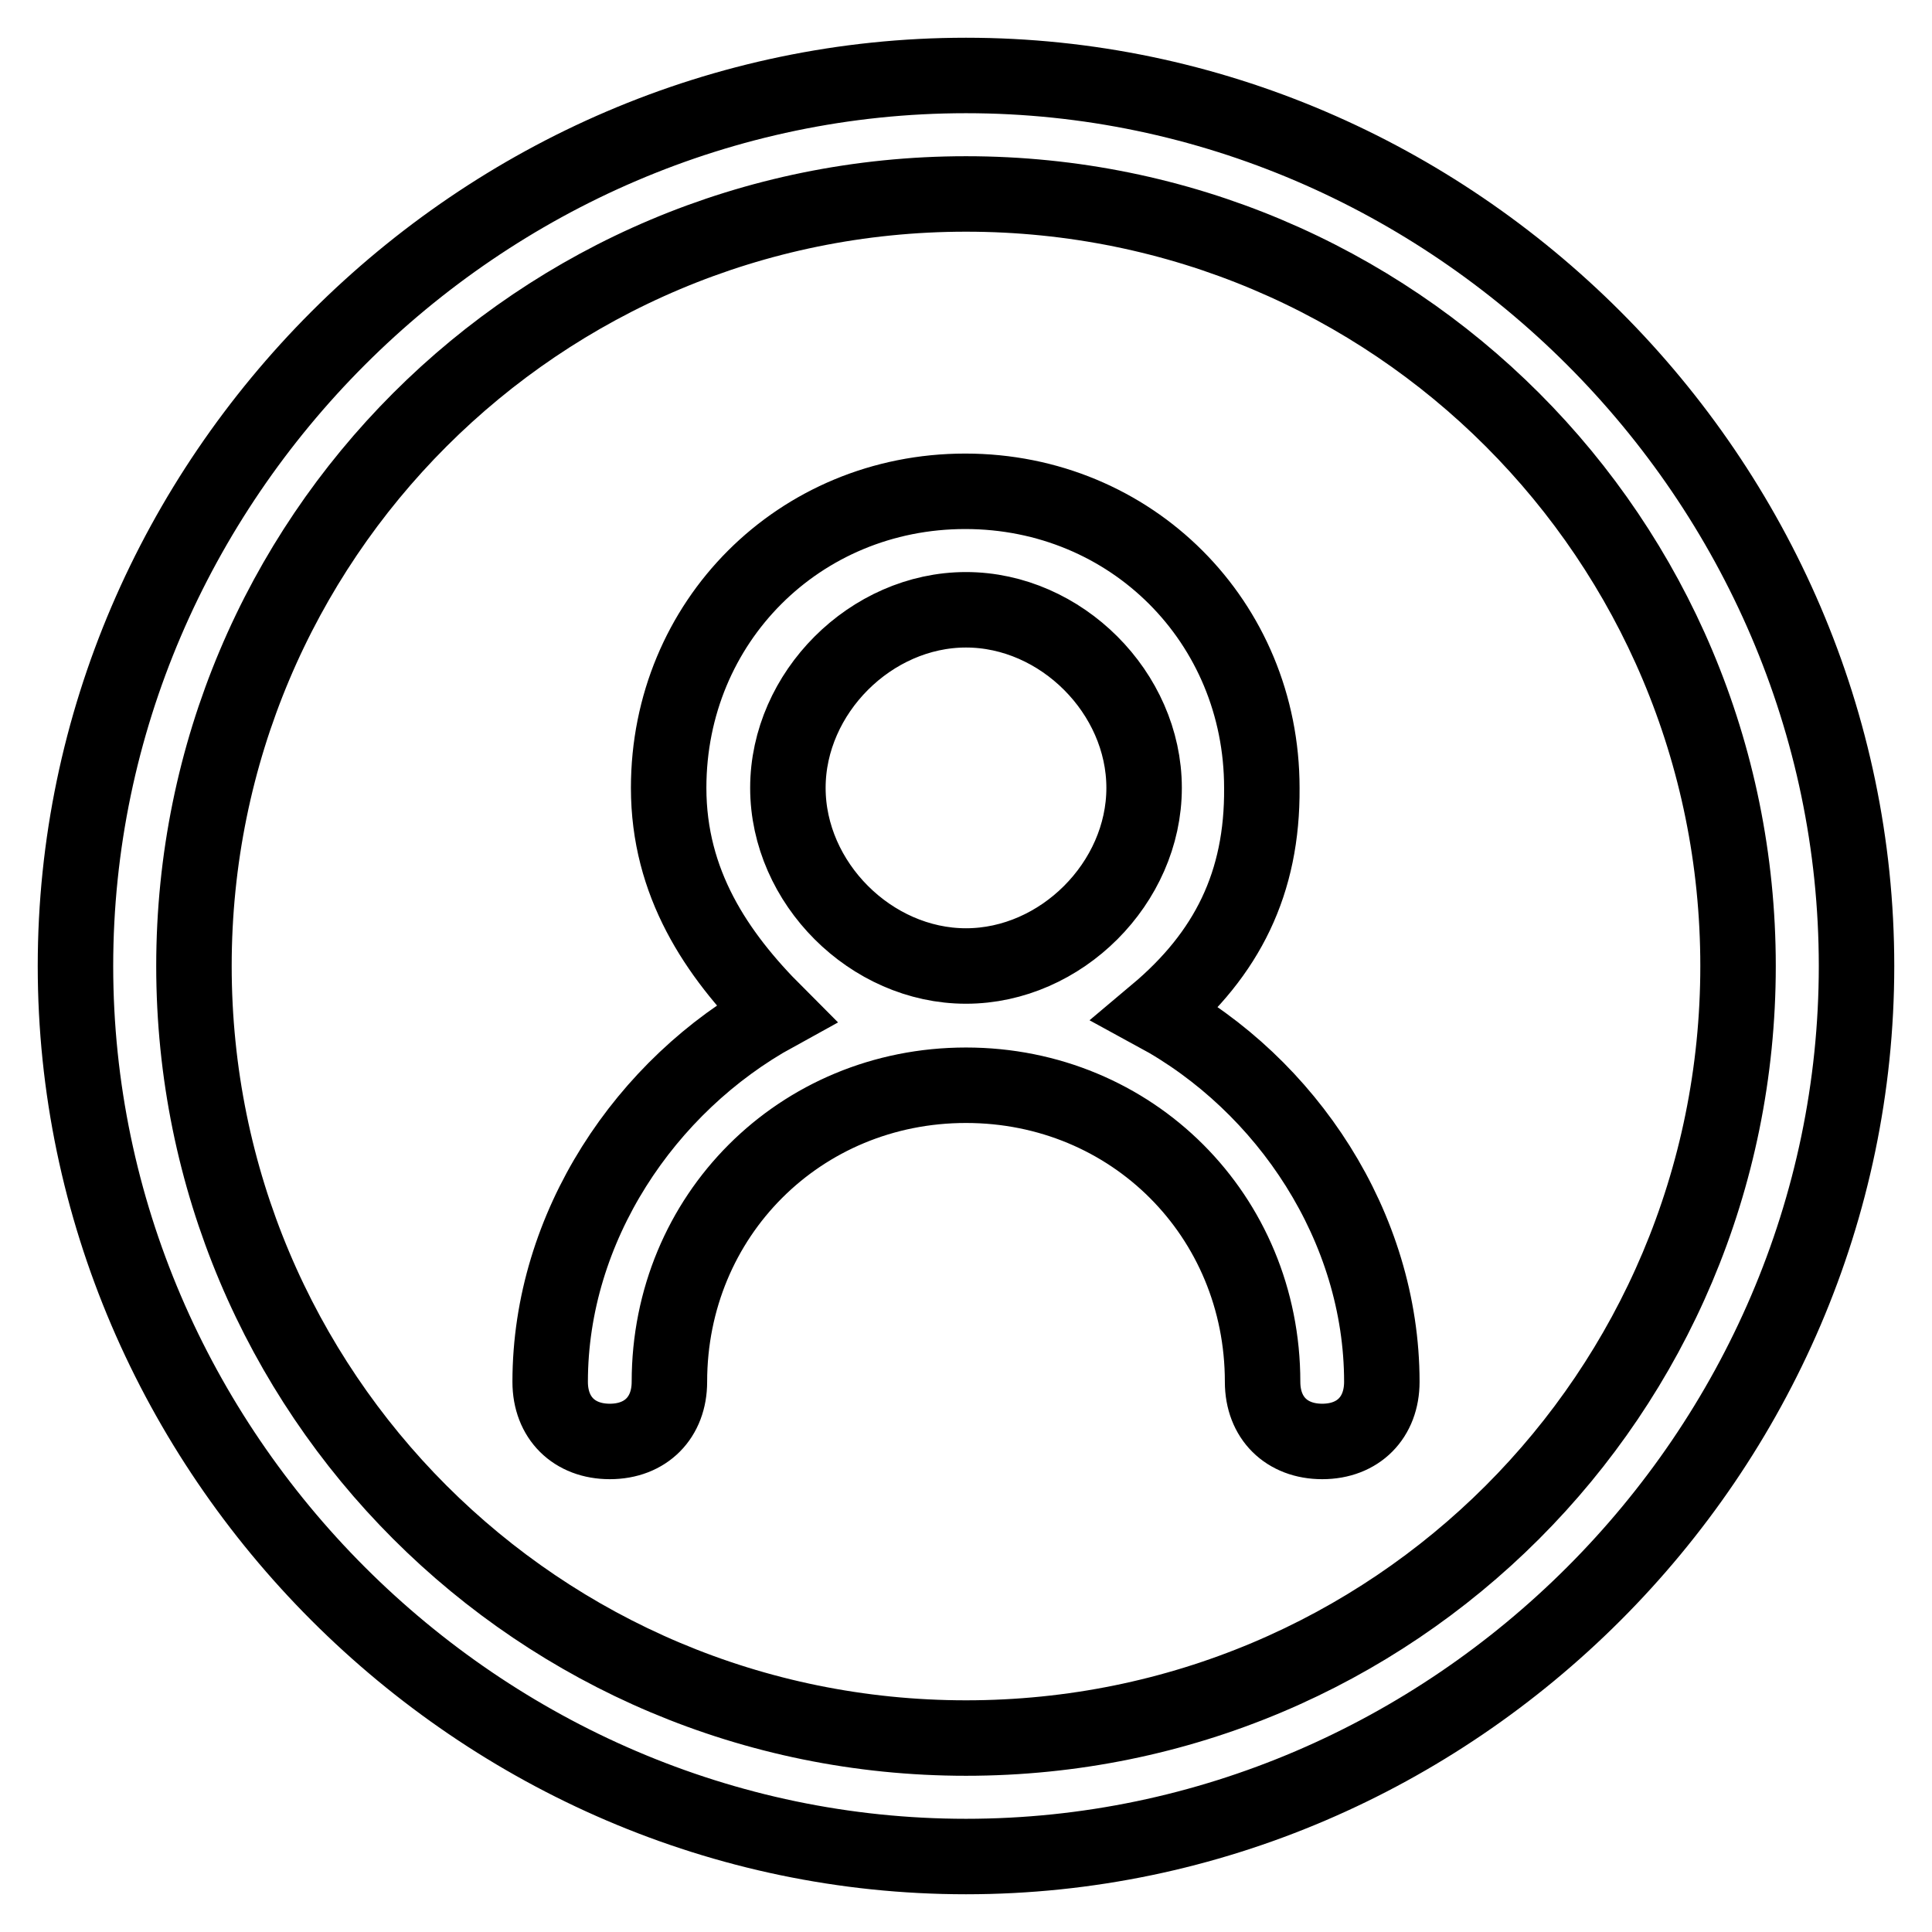 <?xml version="1.0" encoding="utf-8"?>
<!-- Svg Vector Icons : http://www.onlinewebfonts.com/icon -->
<!DOCTYPE svg PUBLIC "-//W3C//DTD SVG 1.1//EN" "http://www.w3.org/Graphics/SVG/1.1/DTD/svg11.dtd">
<svg version="1.1" xmlns="http://www.w3.org/2000/svg" xmlns:xlink="http://www.w3.org/1999/xlink" x="0px" y="0px" viewBox="0 0 256 256" enable-background="new 0 0 256 256" xml:space="preserve">
<g> <path stroke-width="10" fill-opacity="0" stroke="#000000"  d="M128,246c-64.5,0-118-53.5-118-118S63.5,10,128,10s118,53.5,118,118S192.5,246,128,246z M128,230.3 c56.6,0,102.3-45.6,102.3-102.3c0-56.6-45.6-102.3-102.3-102.3C71.4,25.7,25.7,71.4,25.7,128C25.7,184.6,71.4,230.3,128,230.3 L128,230.3z M128,80.8c-12.6,0-23.6,11-23.6,23.6s11,23.6,23.6,23.6c12.6,0,23.6-11,23.6-23.6S140.6,80.8,128,80.8z M153.2,134.3 c17.3,9.4,29.9,28.3,29.9,48.8c0,4.7-3.1,7.9-7.9,7.9c-4.7,0-7.9-3.1-7.9-7.9c0-22-17.3-39.3-39.3-39.3c-22,0-39.3,17.3-39.3,39.3 c0,4.7-3.1,7.9-7.9,7.9c-4.7,0-7.9-3.1-7.9-7.9c0-20.5,12.6-39.3,29.9-48.8c-7.9-7.9-14.2-17.3-14.2-29.9c0-22,17.3-39.3,39.3-39.3 c22,0,39.3,17.3,39.3,39.3C167.3,117,162.6,126.4,153.2,134.3z"/></g>
</svg>